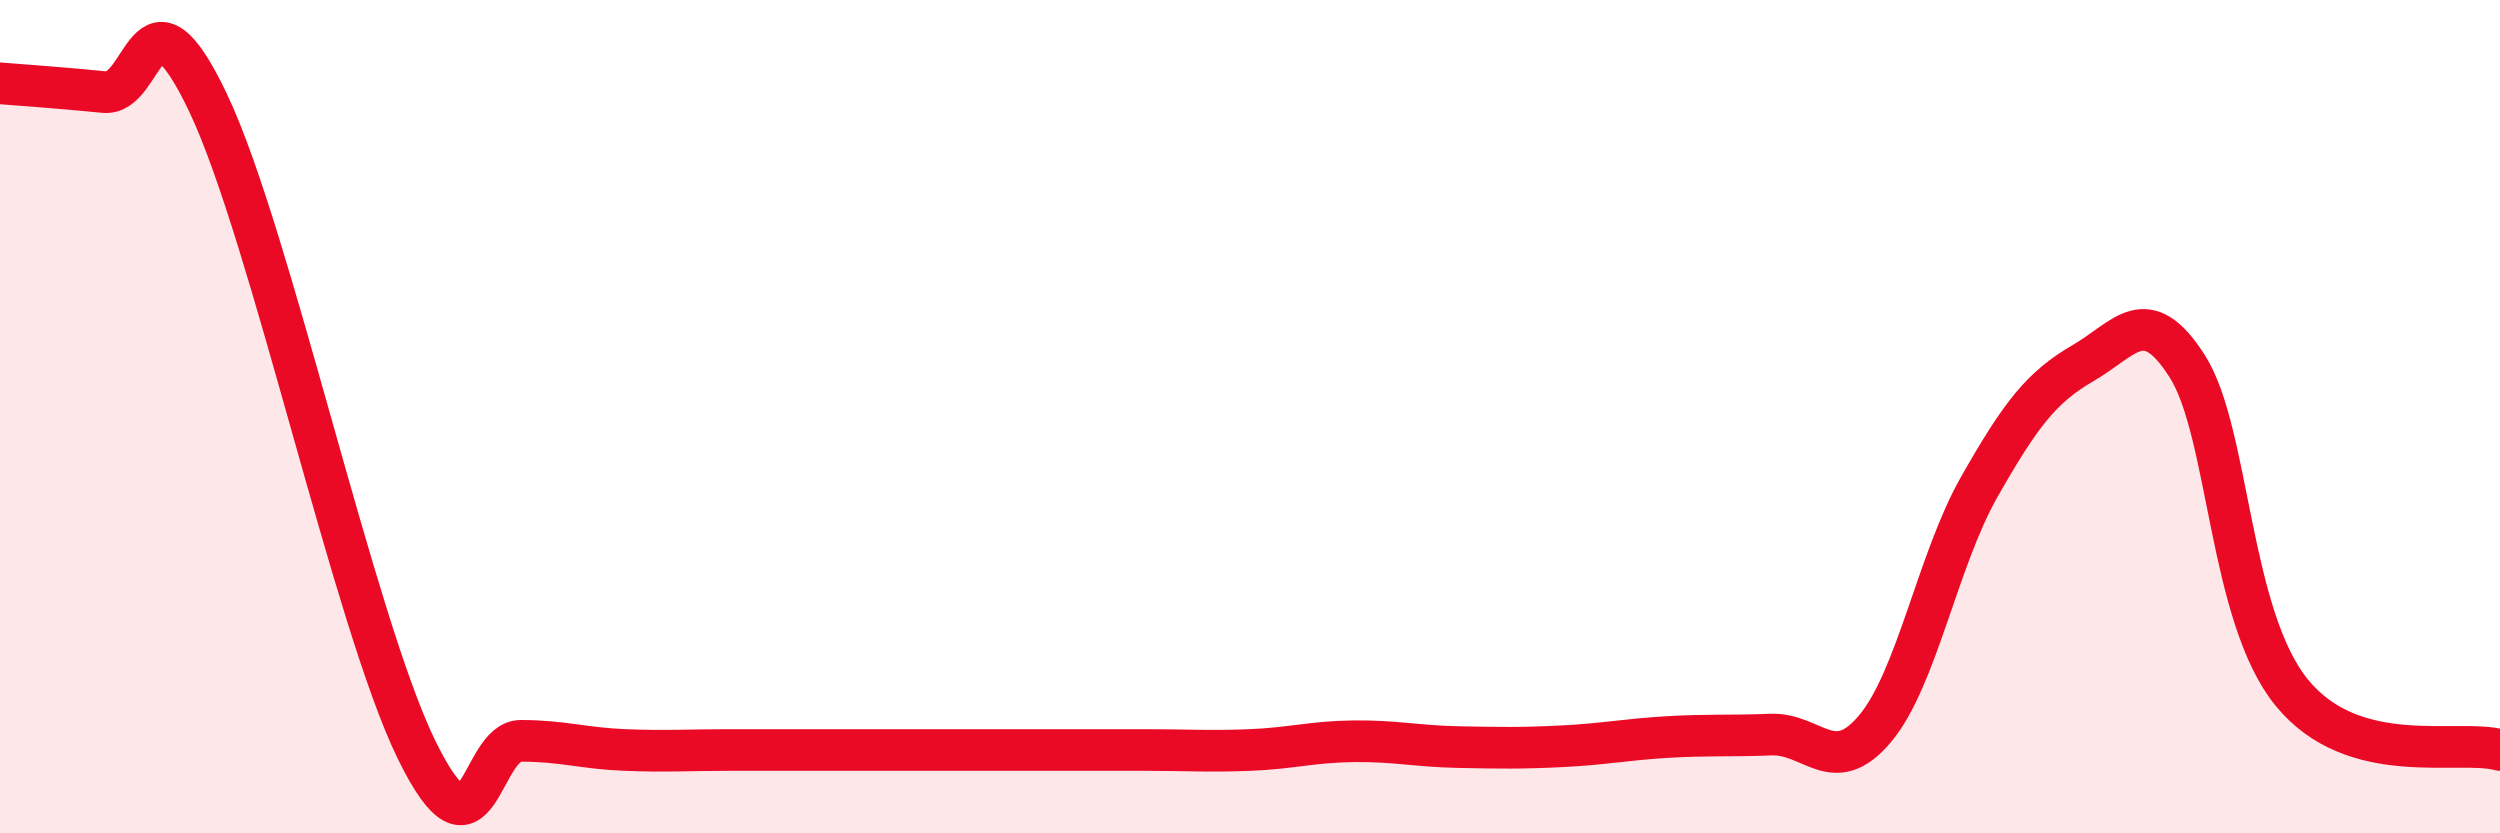 
    <svg width="60" height="20" viewBox="0 0 60 20" xmlns="http://www.w3.org/2000/svg">
      <path
        d="M 0,2 C 0.5,2.04 1.5,2.11 2.5,2.21 C 3.5,2.31 3.5,-0.68 5,2.48 C 6.5,5.64 8.5,14.94 10,18 C 11.5,21.06 11.5,17.78 12.5,17.78 C 13.5,17.78 14,17.96 15,18 C 16,18.04 16.5,18 17.5,18 C 18.5,18 19,18 20,18 C 21,18 21.5,18 22.5,18 C 23.5,18 24,18 25,18 C 26,18 26.5,18 27.5,18 C 28.5,18 29,18.04 30,18 C 31,17.96 31.5,17.8 32.5,17.79 C 33.5,17.78 34,17.91 35,17.93 C 36,17.95 36.5,17.96 37.5,17.91 C 38.5,17.86 39,17.75 40,17.69 C 41,17.63 41.5,17.67 42.5,17.63 C 43.5,17.59 44,18.68 45,17.49 C 46,16.3 46.5,13.45 47.5,11.69 C 48.5,9.93 49,9.29 50,8.71 C 51,8.13 51.5,7.22 52.5,8.8 C 53.5,10.38 53.5,14.78 55,16.62 C 56.5,18.46 59,17.72 60,18L60 20L0 20Z"
        fill="#EB0A25"
        opacity="0.1"
        stroke-linecap="round"
        stroke-linejoin="round"
      />
      <path
        d="M 0,2 C 0.5,2.04 1.5,2.11 2.5,2.21 C 3.5,2.31 3.5,-0.68 5,2.48 C 6.5,5.64 8.5,14.94 10,18 C 11.5,21.06 11.5,17.78 12.5,17.78 C 13.5,17.78 14,17.96 15,18 C 16,18.04 16.5,18 17.5,18 C 18.5,18 19,18 20,18 C 21,18 21.5,18 22.5,18 C 23.5,18 24,18 25,18 C 26,18 26.5,18 27.5,18 C 28.5,18 29,18.04 30,18 C 31,17.96 31.5,17.8 32.5,17.79 C 33.5,17.78 34,17.91 35,17.93 C 36,17.95 36.5,17.96 37.5,17.91 C 38.5,17.86 39,17.75 40,17.69 C 41,17.63 41.5,17.67 42.5,17.63 C 43.5,17.59 44,18.68 45,17.49 C 46,16.3 46.5,13.45 47.5,11.69 C 48.5,9.93 49,9.29 50,8.71 C 51,8.13 51.5,7.22 52.5,8.8 C 53.5,10.38 53.5,14.78 55,16.62 C 56.5,18.46 59,17.72 60,18"
        stroke="#EB0A25"
        stroke-width="1"
        fill="none"
        stroke-linecap="round"
        stroke-linejoin="round"
      />
    </svg>
  